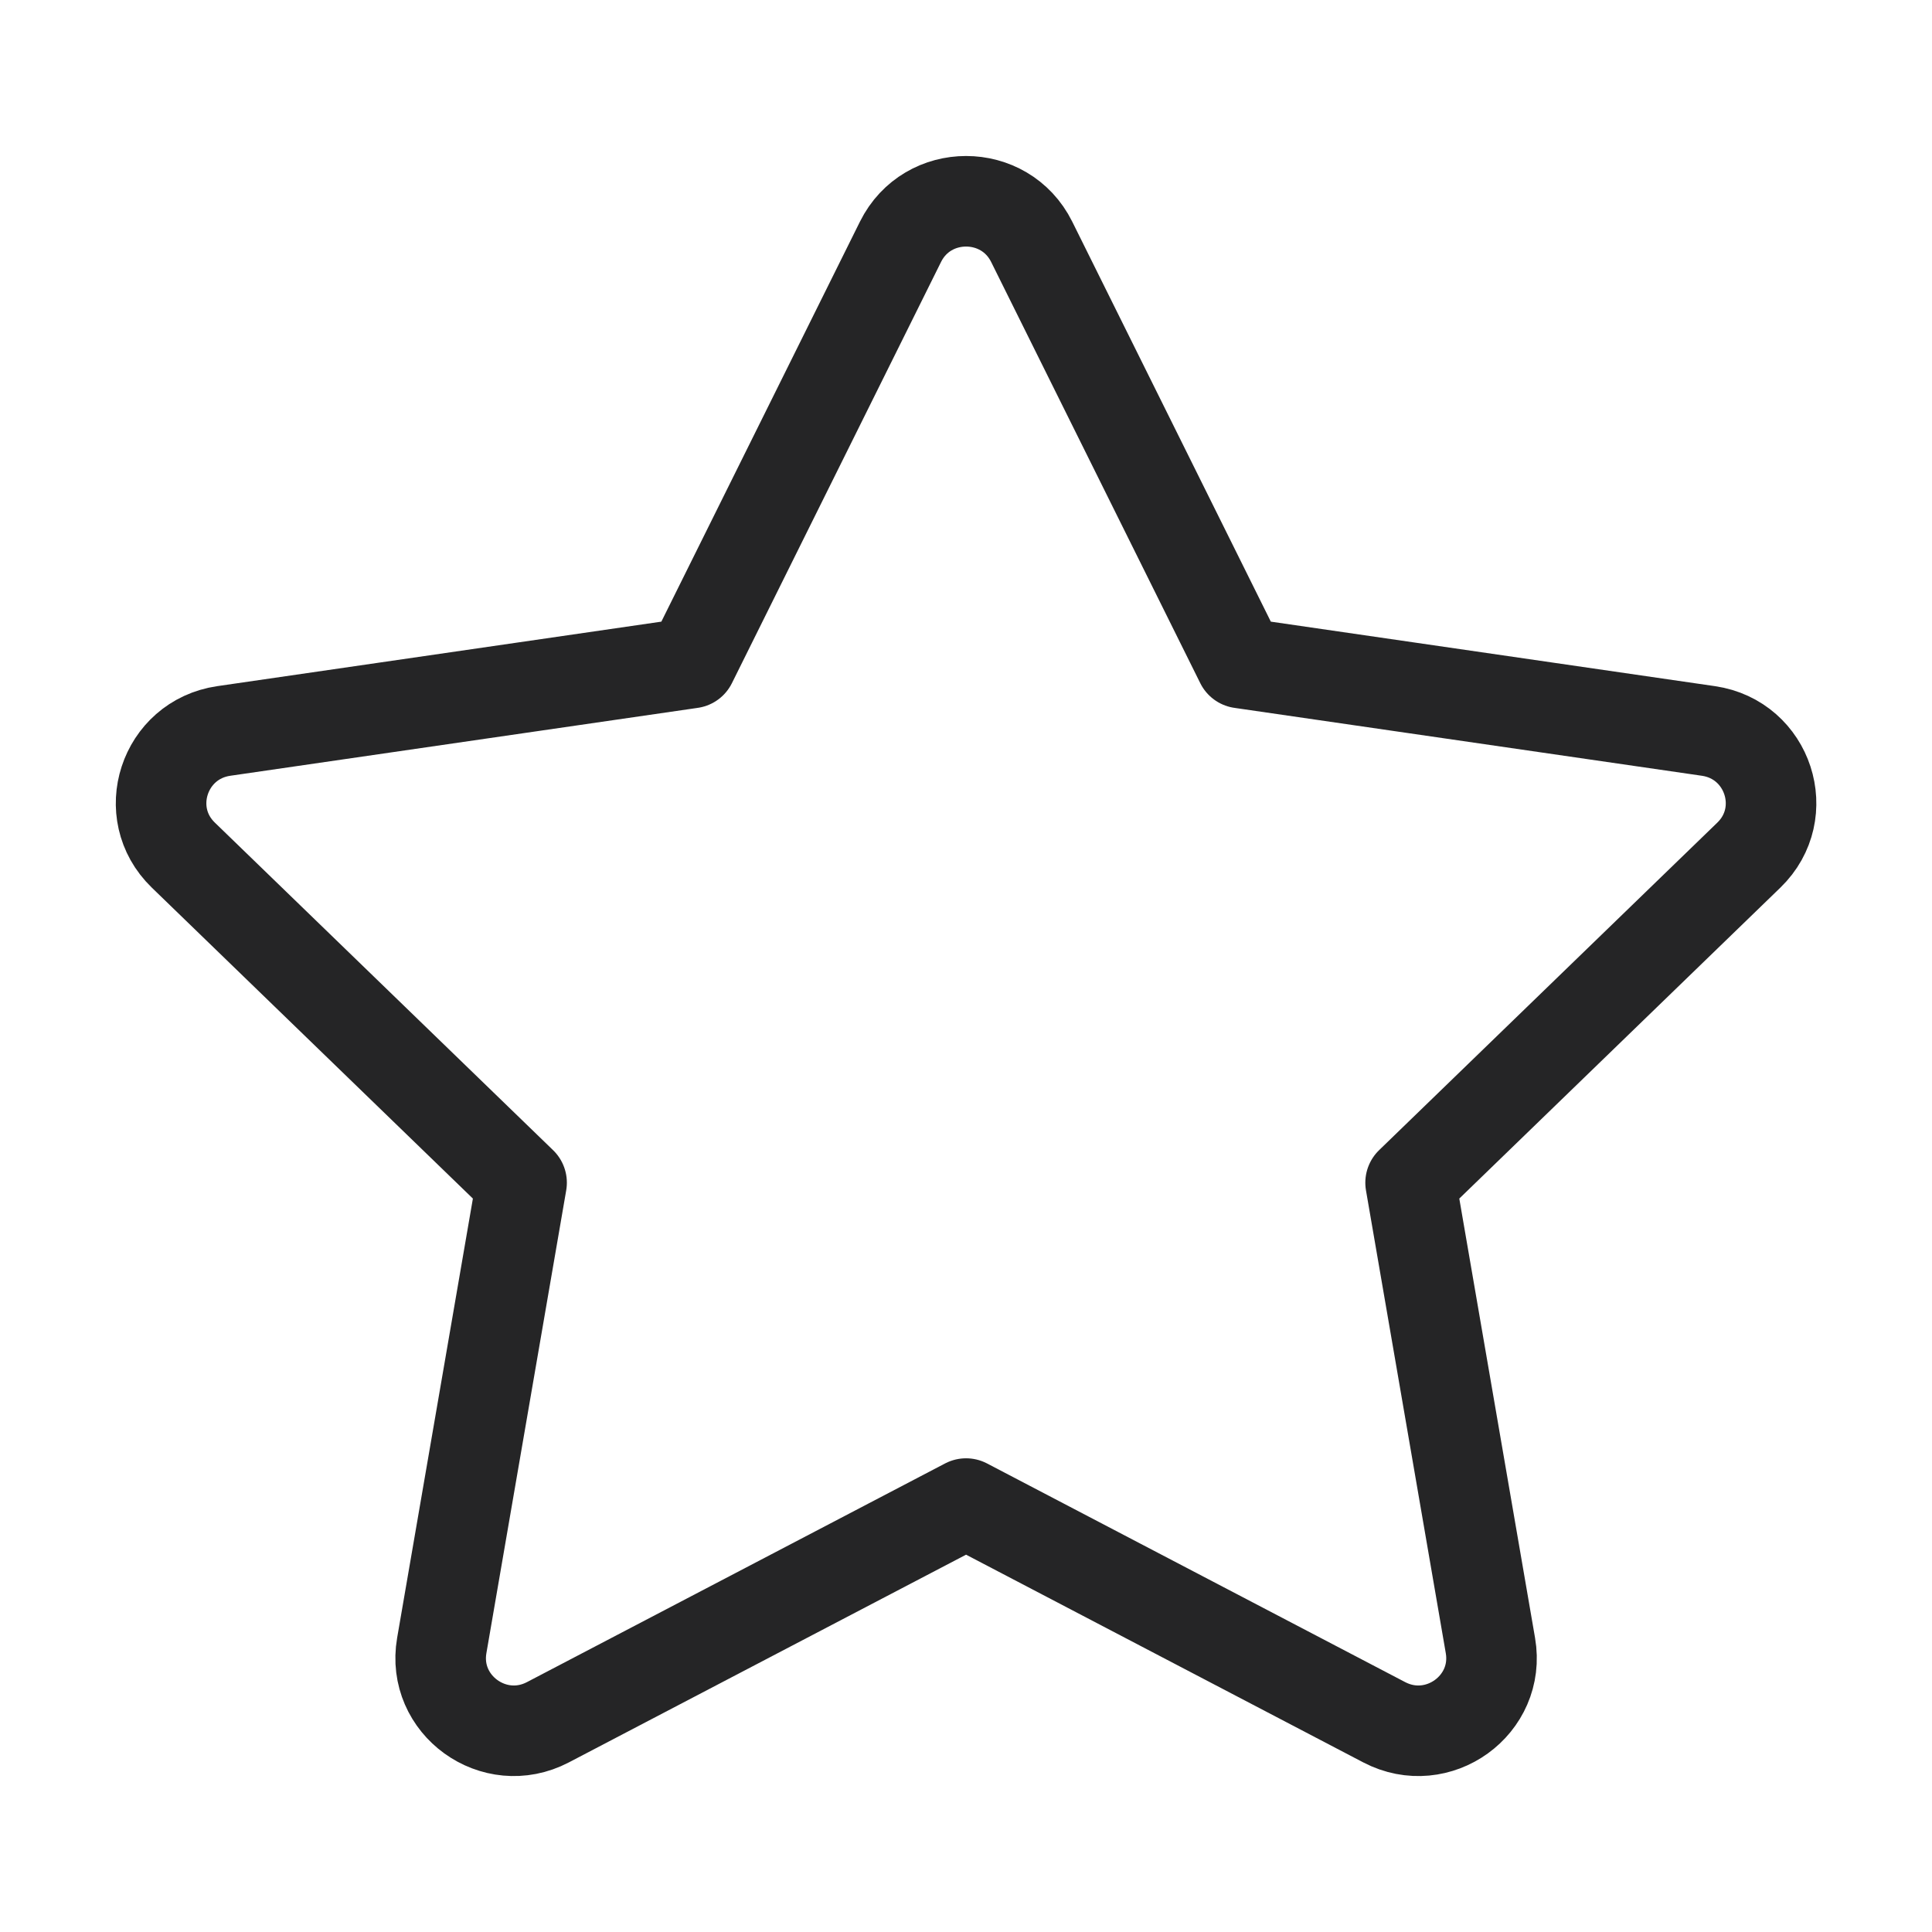 <svg width="32" height="32" viewBox="0 0 32 32" fill="none" xmlns="http://www.w3.org/2000/svg">
<path d="M11.451 10.982L14.915 4.005C15.359 3.11 16.643 3.11 17.088 4.005L20.552 10.982L28.297 12.107C29.29 12.252 29.686 13.466 28.967 14.163L23.364 19.589L24.686 27.255C24.856 28.24 23.817 28.991 22.927 28.526L16.001 24.904L9.075 28.526C8.186 28.991 7.147 28.24 7.317 27.255L8.639 19.589L3.036 14.163C2.316 13.466 2.712 12.252 3.706 12.107L11.451 10.982Z" stroke="#252526" stroke-width="1.5" stroke-linecap="round" stroke-linejoin="round"/>
</svg>
